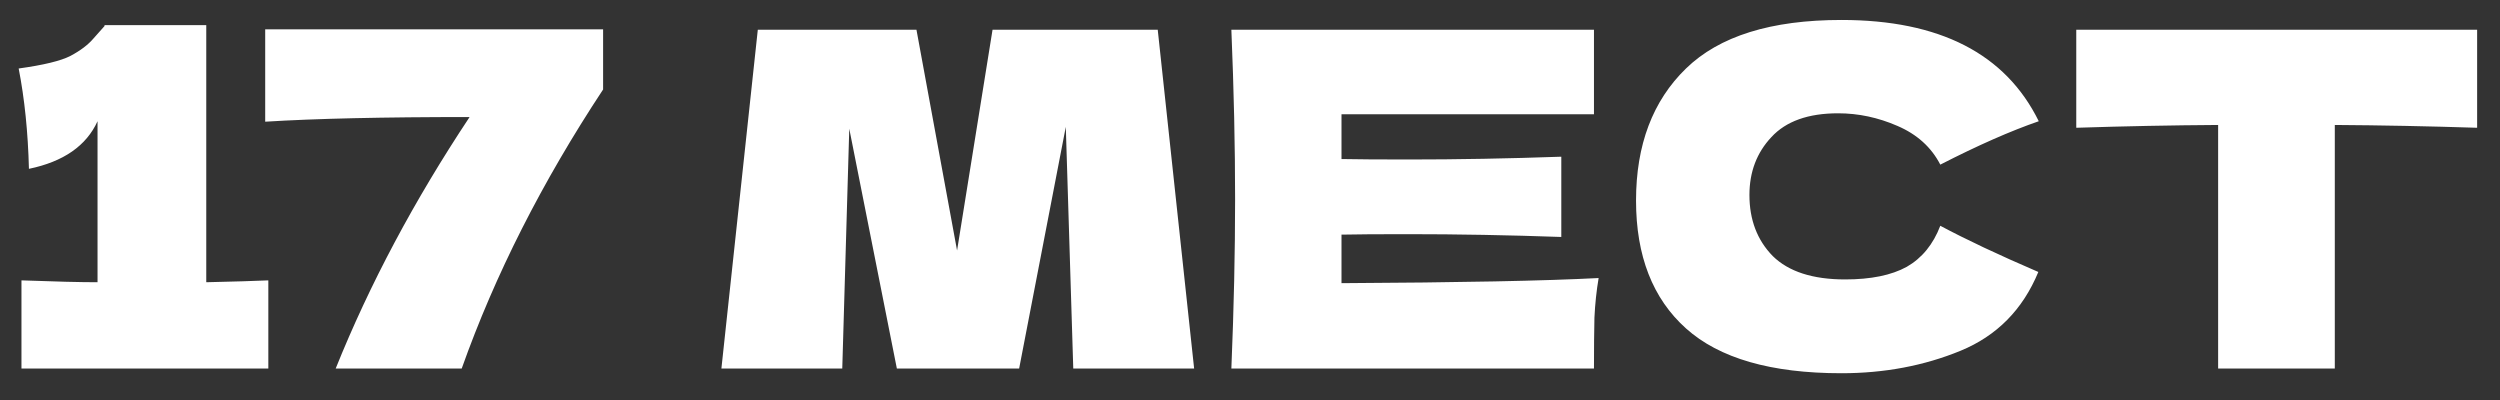 <?xml version="1.0" encoding="UTF-8"?> <svg xmlns="http://www.w3.org/2000/svg" width="75" height="12" viewBox="0 0 75 12" fill="none"><rect x="0" y="0" width="75" height="12" fill="#333333" stroke="none"/> <path d="M6.188 8.467C7.028 8.448 7.649 8.429 8.05 8.411V11.057H0.644V8.411C1.652 8.448 2.413 8.467 2.926 8.467V3.637C2.59 4.374 1.904 4.85 0.868 5.065C0.84 3.963 0.737 2.96 0.56 2.055C1.307 1.952 1.825 1.826 2.114 1.677C2.413 1.518 2.641 1.345 2.8 1.159C2.968 0.972 3.08 0.846 3.136 0.781V0.753H6.188V8.467ZM7.956 0.879H18.093V2.685C16.263 5.457 14.849 8.247 13.851 11.057H10.07C11.088 8.527 12.427 6.012 14.088 3.511C11.503 3.511 9.459 3.557 7.956 3.651V0.879ZM34.732 0.893L35.824 11.057H32.198L31.974 3.805L30.574 11.057H26.906L25.478 3.861L25.268 11.057H21.642L22.734 0.893H27.494L28.712 7.515L29.776 0.893H34.732ZM40.245 8.495C43.791 8.476 46.363 8.425 47.959 8.341C47.894 8.723 47.852 9.12 47.833 9.531C47.824 9.932 47.819 10.441 47.819 11.057H36.941C37.016 9.246 37.053 7.552 37.053 5.975C37.053 4.397 37.016 2.703 36.941 0.893H47.819V3.427H40.245V4.771C40.693 4.78 41.355 4.785 42.233 4.785C43.717 4.785 45.252 4.757 46.839 4.701V7.109C45.252 7.053 43.717 7.025 42.233 7.025C41.355 7.025 40.693 7.029 40.245 7.039V8.495ZM55.242 11.197C53.132 11.197 51.578 10.749 50.58 9.853C49.581 8.957 49.081 7.678 49.081 6.017C49.081 4.346 49.581 3.025 50.58 2.055C51.578 1.084 53.132 0.599 55.242 0.599C58.191 0.599 60.165 1.611 61.163 3.637C60.324 3.926 59.339 4.36 58.209 4.939C57.939 4.416 57.51 4.029 56.922 3.777C56.343 3.525 55.75 3.399 55.144 3.399C54.248 3.399 53.58 3.637 53.142 4.113C52.703 4.579 52.483 5.158 52.483 5.849C52.483 6.595 52.717 7.207 53.184 7.683C53.66 8.149 54.383 8.383 55.353 8.383C56.128 8.383 56.744 8.257 57.202 8.005C57.659 7.743 57.995 7.333 58.209 6.773C58.975 7.183 59.955 7.645 61.15 8.159C60.683 9.288 59.904 10.077 58.812 10.525C57.719 10.973 56.529 11.197 55.242 11.197ZM74.314 3.833C72.849 3.786 71.426 3.758 70.044 3.749V11.057H66.544V3.749C65.154 3.758 63.735 3.786 62.288 3.833V0.893H74.314V3.833Z" fill="white"></path> </svg> 